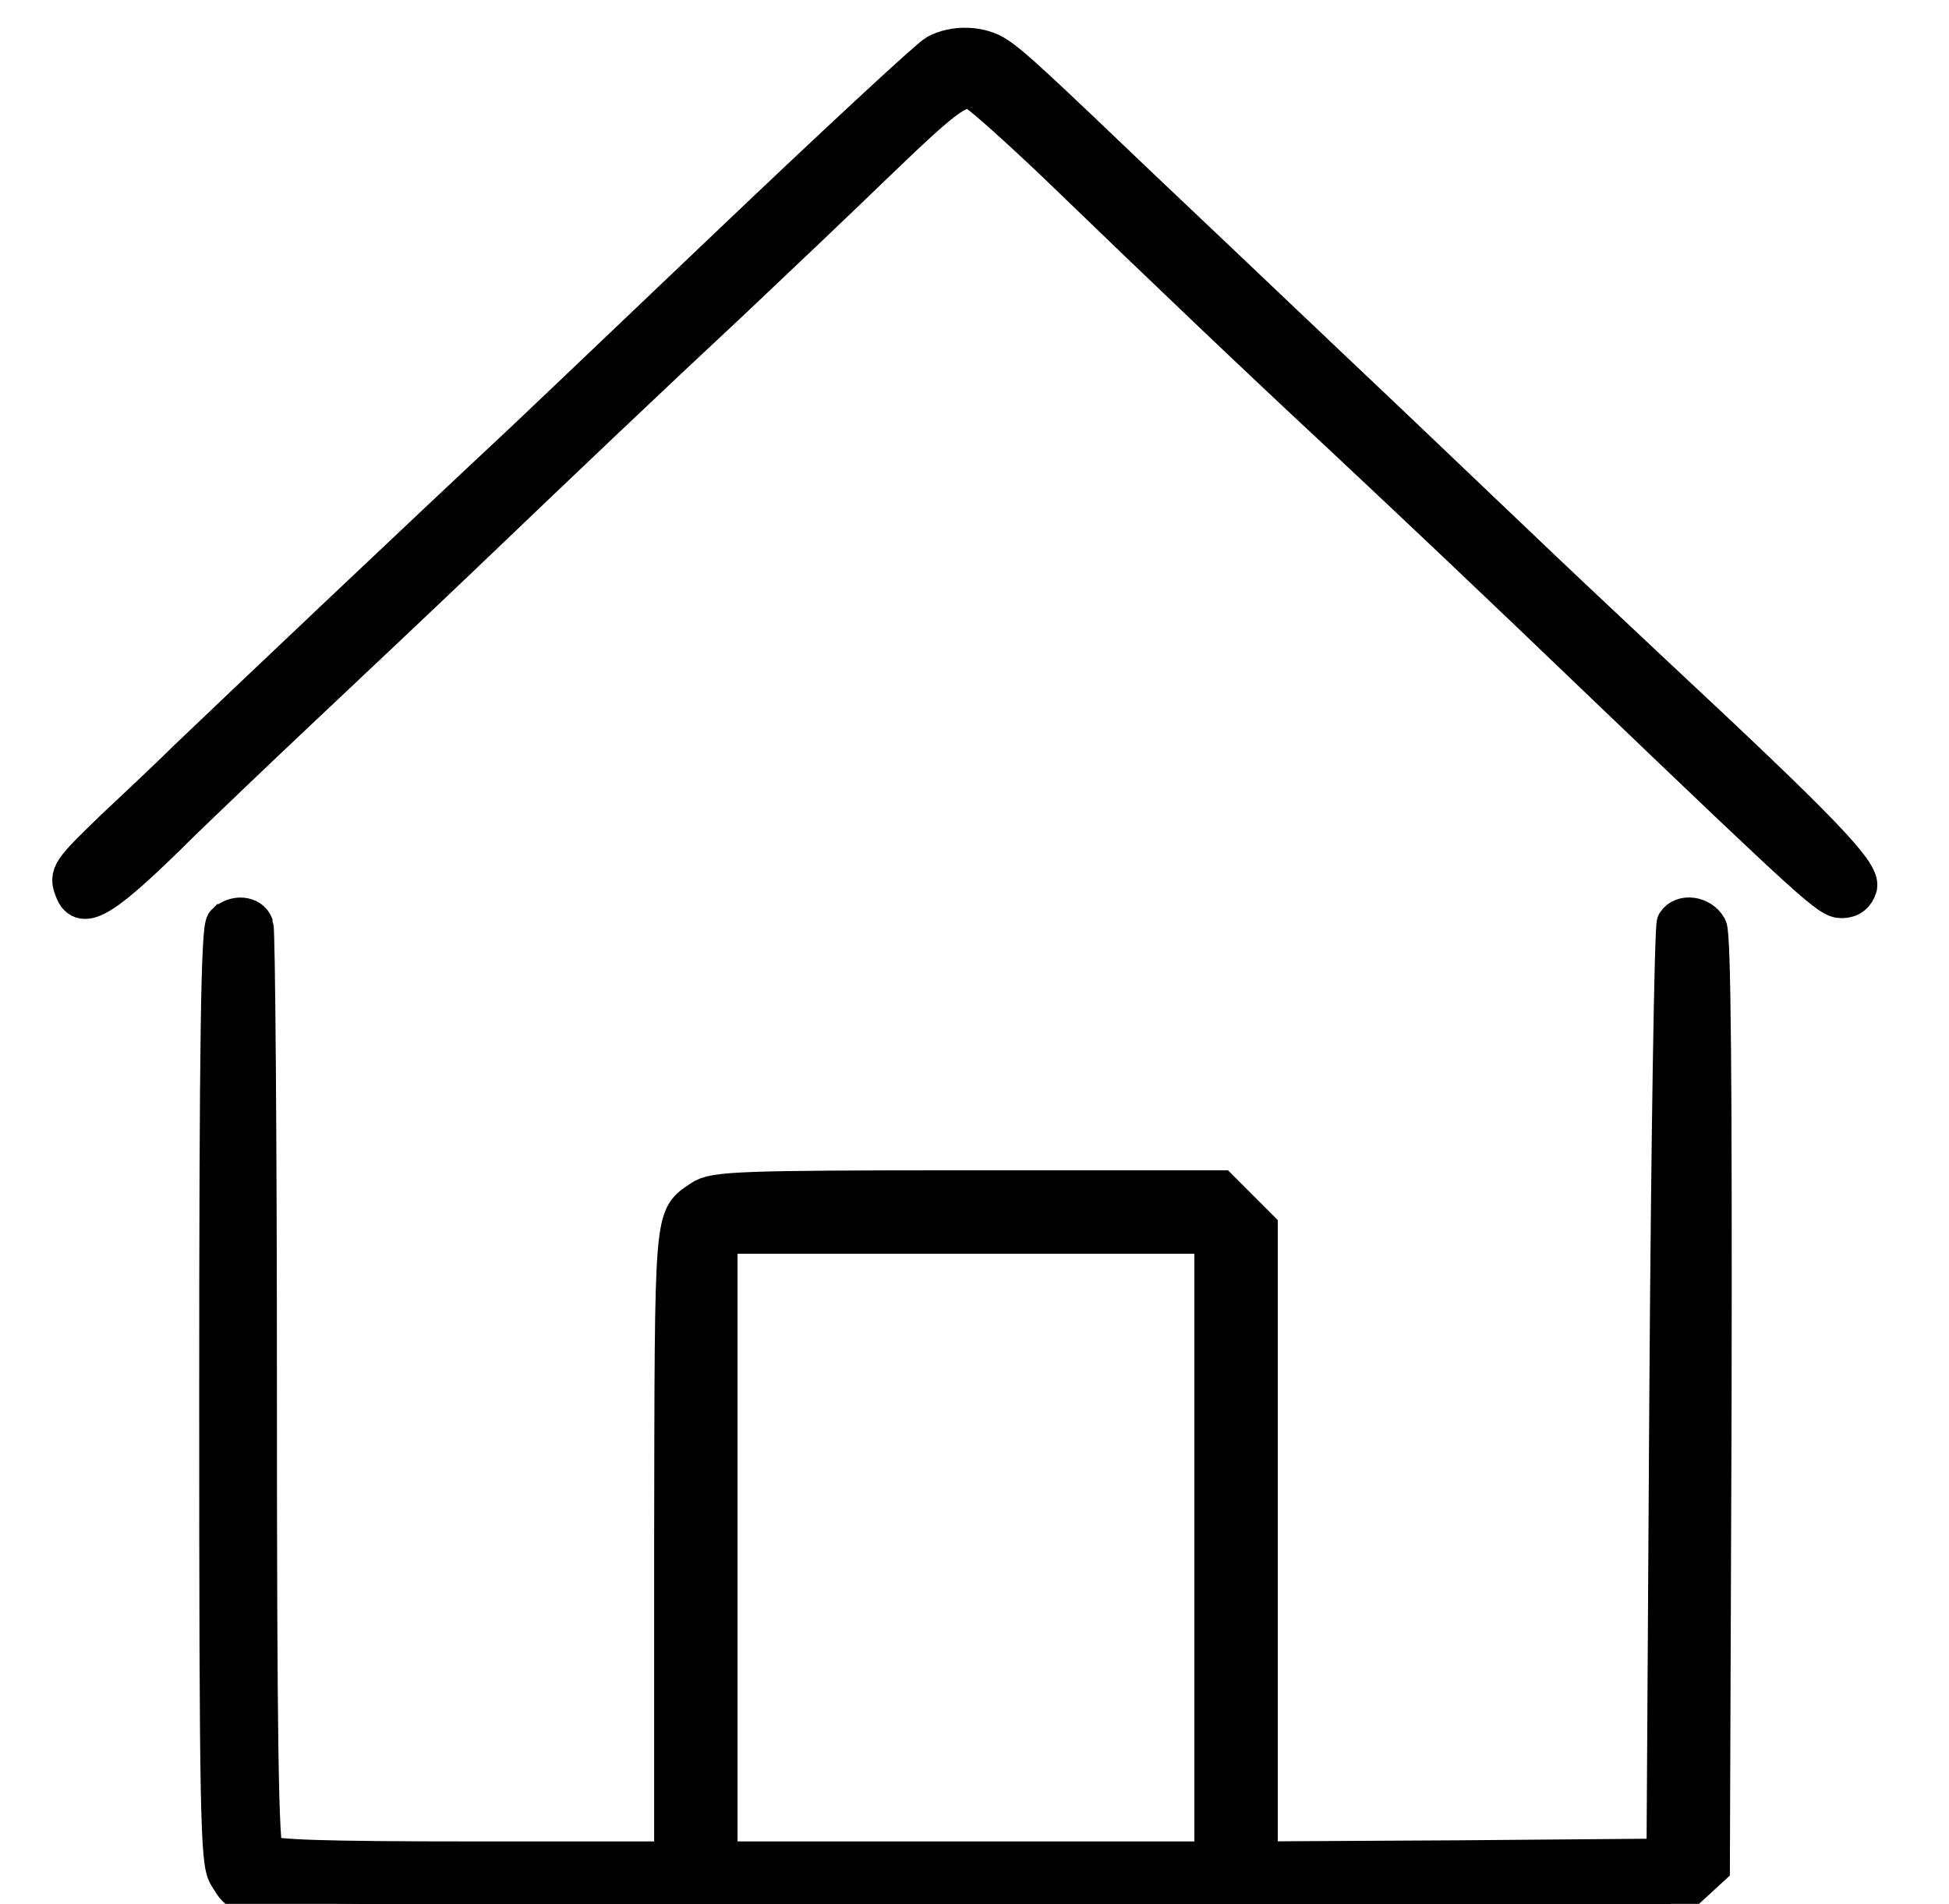 <?xml version="1.0" standalone="no"?>
<!DOCTYPE svg PUBLIC "-//W3C//DTD SVG 20010904//EN"
 "http://www.w3.org/TR/2001/REC-SVG-20010904/DTD/svg10.dtd">
<svg xmlns="http://www.w3.org/2000/svg" version="1.0" width="387pt" height="378pt" viewBox="0 0 377 368" preserveAspectRatio="xMidYMid meet">

<g transform="translate(-26,396) scale(0.11,-0.11)" fill="#000000" stroke="#000000" stroke-width="50pt">
<path d="M1883 3507 c-13 -7 -179 -161 -369 -342 -191 -182 -356 -339 -368 -350 -165 -154 -470 -443 -582 -550 -22 -22 -78 -75 -123 -117 -82 -79 -86 -84 -75 -112 15 -40 54 -15 189 119 34 33 130 125 215 205 85 80 209 197 275 260 184 176 328 313 475 450 73 69 187 177 252 240 135 130 154 143 182 128 11 -6 77 -65 146 -131 203 -196 348 -334 491 -467 143 -134 269 -253 469 -445 371 -355 393 -375 415 -375 15 0 25 8 29 22 6 25 -63 97 -359 373 -82 77 -195 183 -250 236 -55 52 -201 192 -325 309 -124 118 -273 259 -331 314 -182 174 -223 212 -249 229 -29 20 -76 21 -107 4z"/>
<path d="M632 1978 c-9 -9 -12 -207 -12 -830 0 -744 2 -821 16 -844 38 -57 -33 -54 1304 -54 l1230 0 38 34 37 34 3 817 c1 557 -1 822 -8 835 -12 22 -45 27 -57 8 -4 -7 -10 -380 -13 -828 l-5 -815 -357 -3 -358 -2 0 556 0 556 -34 34 -34 34 -444 0 c-402 0 -446 -2 -468 -17 -51 -35 -49 -13 -50 -605 l0 -558 -353 0 c-261 0 -356 3 -365 12 -9 9 -12 204 -12 814 0 441 -3 809 -6 818 -7 19 -35 21 -52 4z m1738 -1098 l0 -550 -435 0 -435 0 0 550 0 550 435 0 435 0 0 -550z"/>
</g>
</svg>